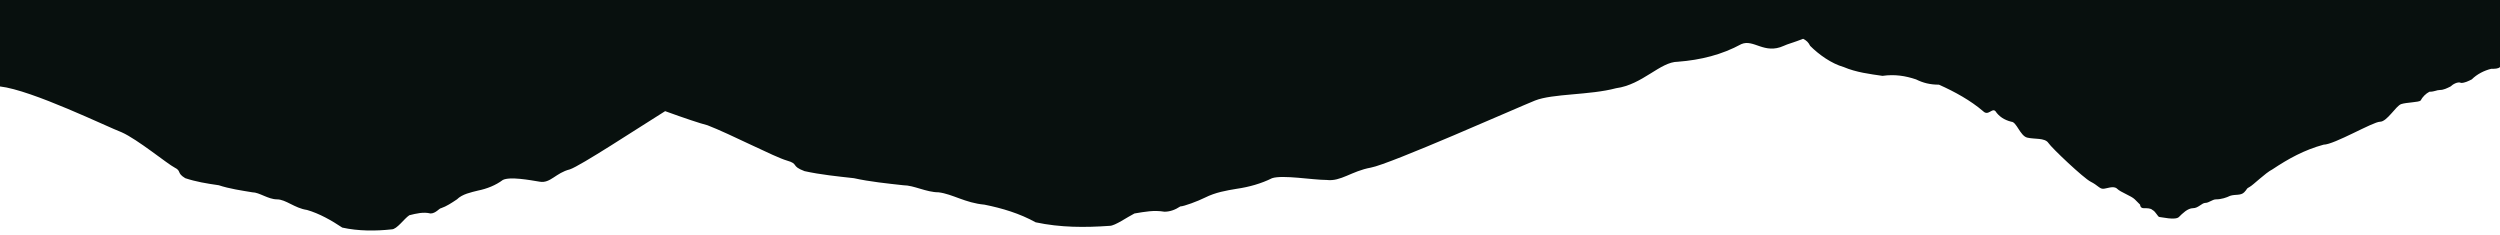 <?xml version="1.0" encoding="utf-8"?>
<!-- Generator: Adobe Illustrator 25.2.1, SVG Export Plug-In . SVG Version: 6.00 Build 0)  -->
<svg version="1.1" id="Layer_1_copy" xmlns="http://www.w3.org/2000/svg" xmlns:xlink="http://www.w3.org/1999/xlink" x="0px"
	 y="0px" viewBox="0 0 141.7 13.3" style="enable-background:new 0 0 141.7 13.3;" xml:space="preserve">
<style type="text/css">
	.st0{fill:#08100E;}
</style>
<g id="Layer_2_2_">
	<g id="Layer_1-2_1_">
		<path class="st0" d="M141.2,3.9c-0.4,0.1-0.8,0.3-1.1,0.6c-0.2,0.1-0.4,0.2-0.6,0.2c-0.2-0.1-0.5,0.1-0.6,0.2
			c-0.2,0.1-0.4,0.2-0.6,0.2c-0.2,0-0.3,0.1-0.6,0.1c-0.2,0.1-0.4,0.3-0.5,0.5c-0.1,0.1-0.8,0.1-1.1,0.2s-0.8,1-1.2,1
			s-2.6,1.3-3.2,1.3c-1.1,0.3-2,0.8-2.9,1.4c-0.4,0.2-1.1,0.9-1.3,1c-0.2,0.1-0.1,0.1-0.3,0.3s-0.5,0.1-0.8,0.2
			c-0.2,0.1-0.5,0.2-0.8,0.2c-0.2,0-0.4,0.2-0.6,0.2s-0.4,0.3-0.7,0.3s-0.6,0.3-0.8,0.5c-0.2,0.2-1,0-1.1,0c-0.1,0-0.2-0.3-0.4-0.4
			c-0.1-0.1-0.3-0.1-0.5-0.1s-0.2-0.2-0.2-0.2c-0.1-0.1-0.2-0.2-0.3-0.3c-0.1-0.1-0.3-0.2-0.5-0.3c-0.2-0.1-0.4-0.2-0.5-0.3
			c-0.2-0.2-0.6,0-0.8,0s-0.3-0.2-0.7-0.4s-2.2-1.9-2.4-2.2s-0.8-0.2-1.2-0.3s-0.6-0.9-0.9-0.9c-0.4-0.1-0.7-0.3-0.9-0.6
			c-0.2-0.2-0.4,0.3-0.7,0c-0.7-0.6-1.6-1.1-2.5-1.5c-0.5,0-0.9-0.1-1.3-0.3c-0.6-0.2-1.2-0.3-1.9-0.2c-0.7-0.1-1.5-0.2-2.2-0.5
			c-0.7-0.2-1.4-0.7-1.9-1.2c-0.1-0.2-0.2-0.3-0.4-0.4c-0.5,0.2-0.9,0.3-1.1,0.4c-1.1,0.5-1.7-0.4-2.4-0.1c-1.1,0.6-2.3,0.9-3.6,1
			c-1,0-2,1.3-3.5,1.5C90.1,5.4,88,5.3,87,5.7c-1,0.4-8.2,3.6-9.3,3.8s-1.7,0.8-2.5,0.7c-0.8,0-2.5-0.3-3.1-0.1
			c-0.6,0.3-1.3,0.5-2,0.6c-0.6,0.1-1.2,0.2-1.8,0.5c-0.4,0.2-1.2,0.5-1.4,0.5c-0.3,0.2-0.6,0.3-0.9,0.3c-0.6-0.1-1.1,0-1.7,0.1
			c-0.4,0.2-1.1,0.7-1.4,0.7c-1.4,0.1-2.8,0.1-4.2-0.2c-0.9-0.5-1.9-0.8-2.9-1c-1.1-0.1-1.8-0.6-2.6-0.7c-0.7,0-1.4-0.4-2-0.4
			c-0.9-0.1-1.9-0.2-2.8-0.4c-0.9-0.1-1.9-0.2-2.8-0.4c-0.8-0.3-0.3-0.4-1-0.6c-0.7-0.2-3.2-1.5-4.5-2c-0.4-0.1-1.3-0.4-2.4-0.8
			c-1.6,1-4.8,3.1-5.4,3.3c-0.8,0.2-1.1,0.8-1.7,0.7s-1.7-0.3-2.1-0.1c-0.4,0.3-0.9,0.5-1.4,0.6c-0.4,0.1-0.9,0.2-1.2,0.5
			c-0.3,0.2-0.6,0.4-0.9,0.5c-0.1,0-0.3,0.3-0.6,0.3c-0.4-0.1-0.8,0-1.2,0.1c-0.3,0.2-0.7,0.8-1,0.8c-0.9,0.1-1.9,0.1-2.8-0.1
			c-0.6-0.4-1.3-0.8-2-1c-0.7-0.1-1.2-0.6-1.7-0.6c-0.5,0-1-0.4-1.4-0.4c-0.6-0.1-1.3-0.2-1.9-0.4c-0.7-0.1-1.3-0.2-1.9-0.4
			c-0.5-0.3-0.2-0.4-0.6-0.6s-2.1-1.6-3-2C6.1,7.2,1.8,5.1,0,4.9C0,3.3,0,1.6,0,0c47.2,0,94.5,0,141.7,0c0,1.3,0,2.6,0,3.8
			C141.6,3.9,141.4,3.9,141.2,3.9z"/>
	</g>
</g>
</svg>
